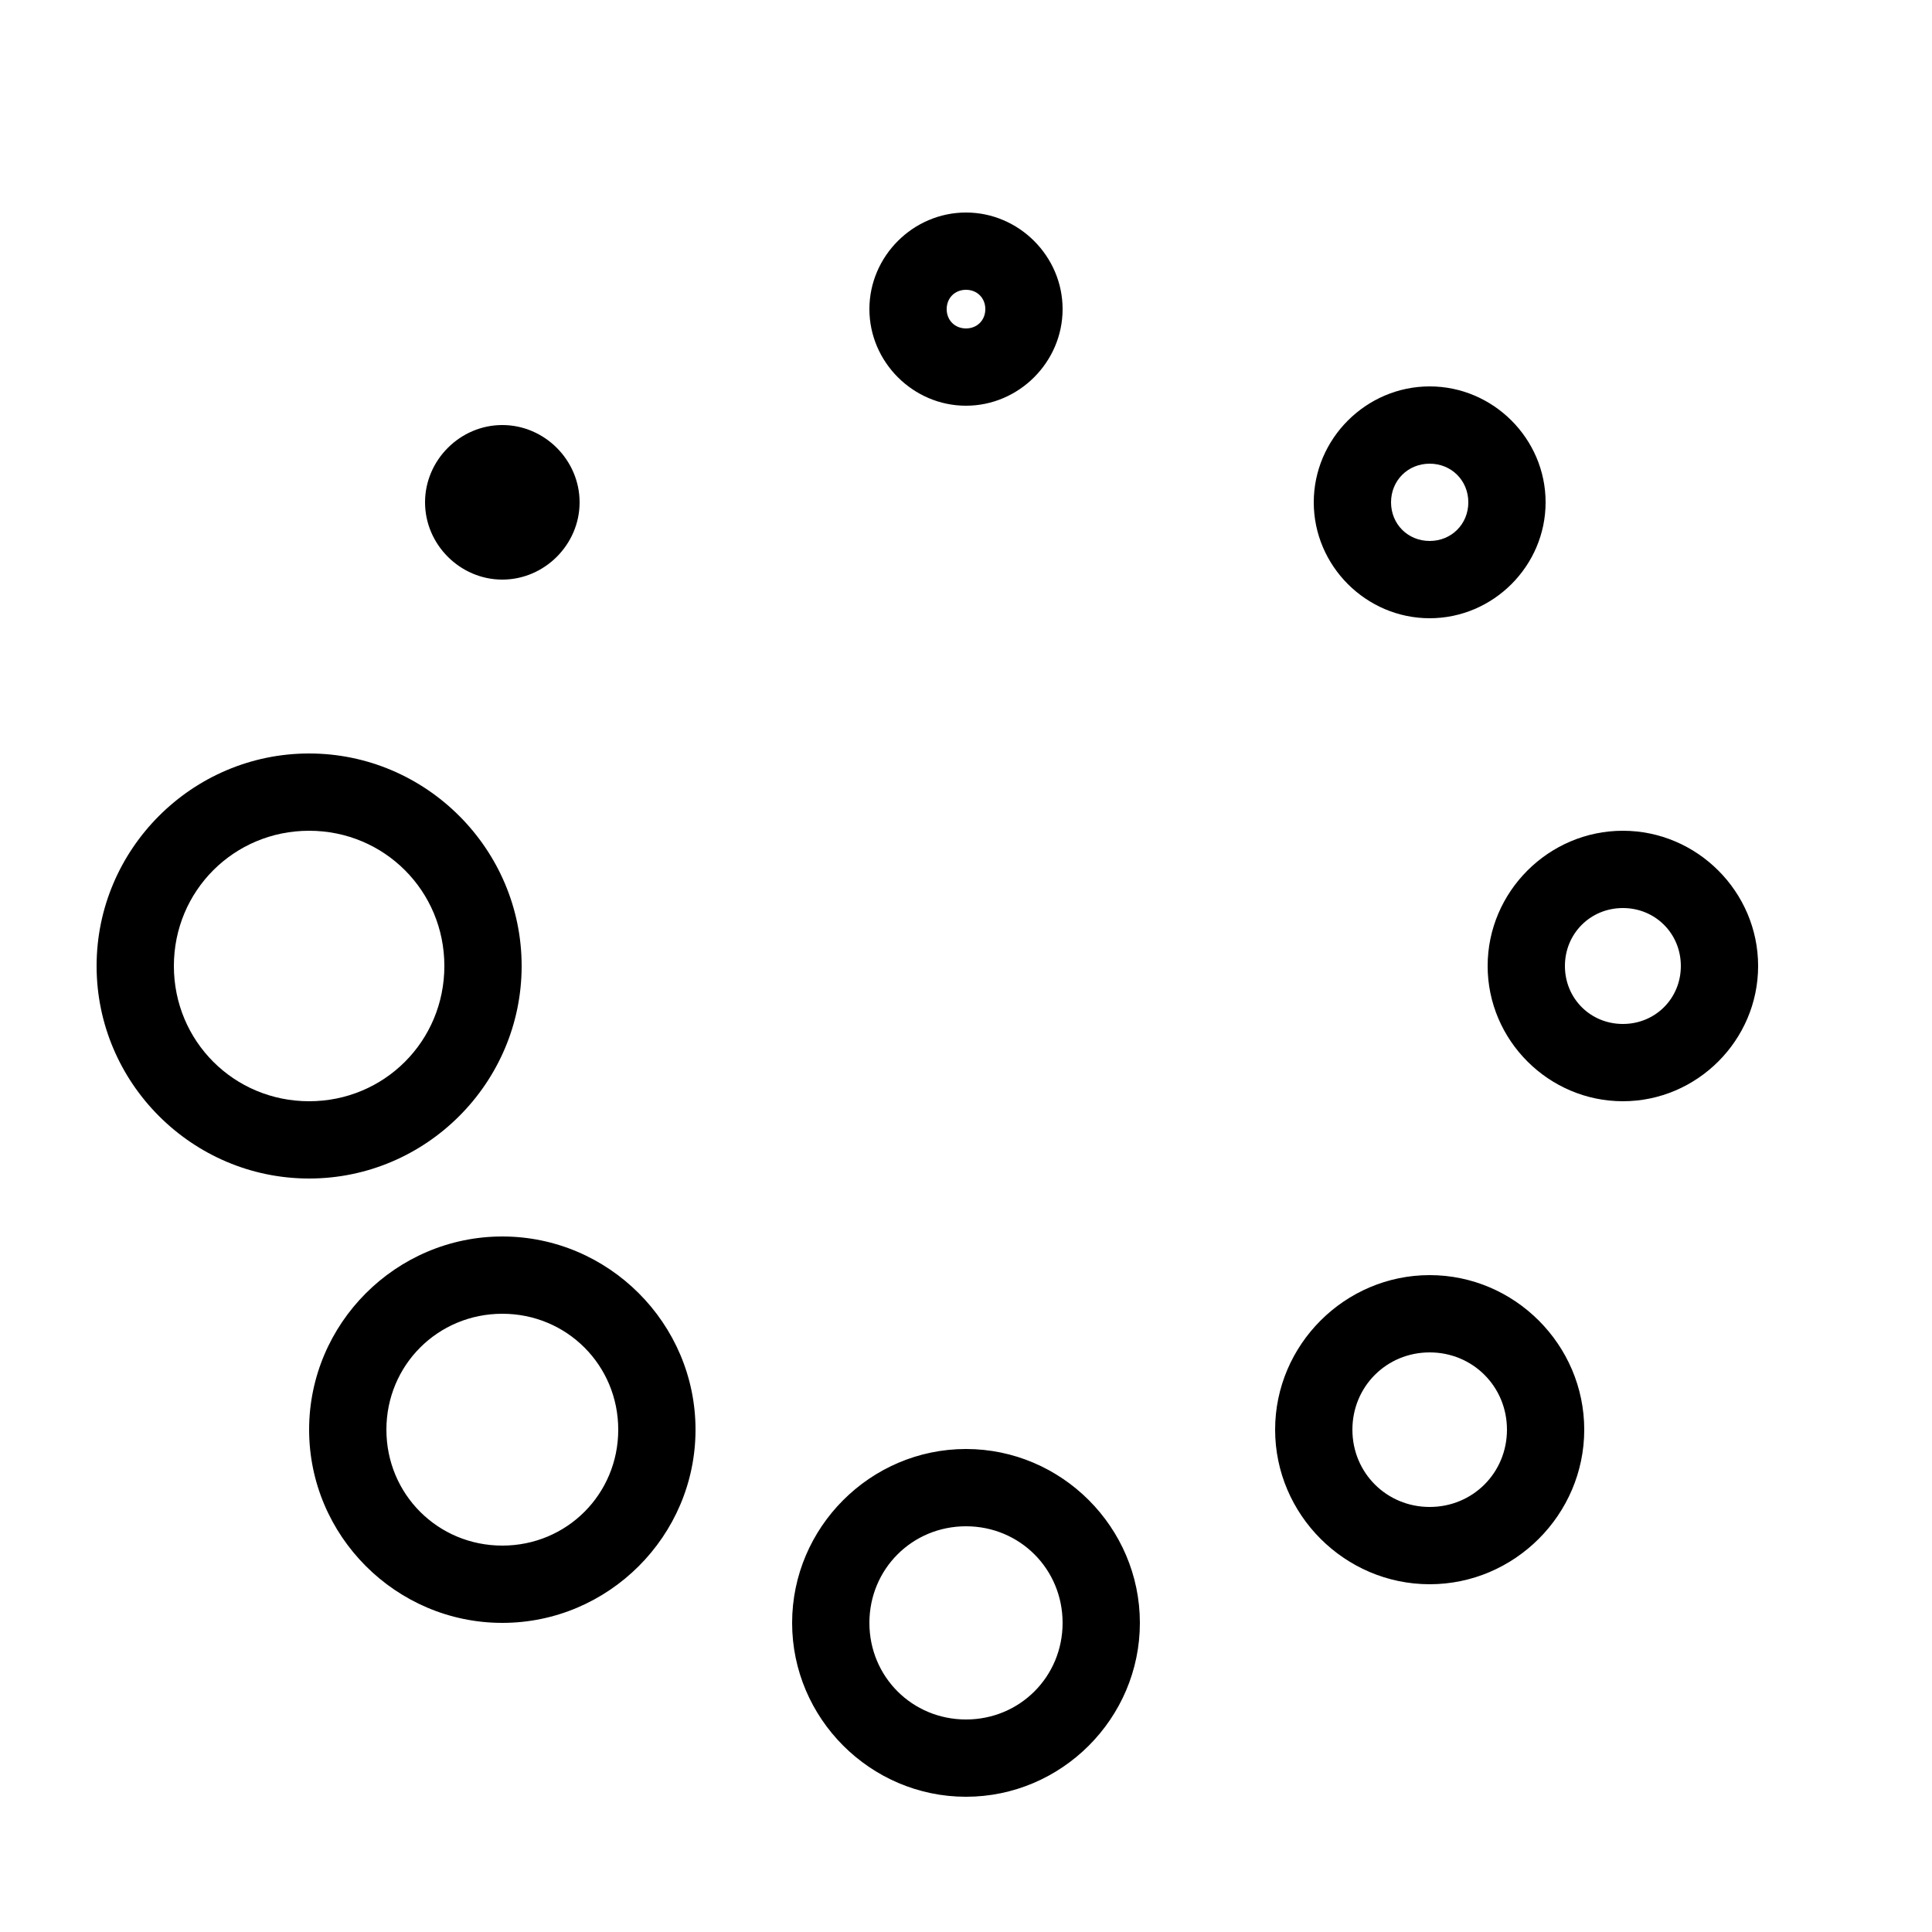 <?xml version="1.0"?>
<svg xmlns="http://www.w3.org/2000/svg" viewBox="0 0 50 50" enable-background="new 0 0 50 50">
    <path style="text-indent:0;text-align:start;line-height:normal;text-transform:none;block-progression:tb;-inkscape-font-specification:Bitstream Vera Sans" d="M 25 5.5 C 23.631 5.5 22.5 6.631 22.5 8 C 22.5 9.369 23.631 10.5 25 10.5 C 26.369 10.5 27.5 9.369 27.5 8 C 27.5 6.631 26.369 5.5 25 5.5 z M 25 7.5 C 25.288 7.5 25.5 7.712 25.5 8 C 25.5 8.288 25.288 8.5 25 8.5 C 24.712 8.5 24.5 8.288 24.5 8 C 24.5 7.712 24.712 7.5 25 7.5 z M 37 10 C 35.355 10 34 11.355 34 13 C 34 14.645 35.355 16 37 16 C 38.645 16 40 14.645 40 13 C 40 11.355 38.645 10 37 10 z M 13 11 C 11.907 11 11 11.907 11 13 C 11 14.093 11.907 15 13 15 C 14.093 15 15 14.093 15 13 C 15 11.907 14.093 11 13 11 z M 37 12 C 37.564 12 38 12.436 38 13 C 38 13.564 37.564 14 37 14 C 36.436 14 36 13.564 36 13 C 36 12.436 36.436 12 37 12 z M 8 19.5 C 4.974 19.5 2.5 21.974 2.5 25 C 2.5 28.026 4.974 30.5 8 30.5 C 11.026 30.5 13.5 28.026 13.5 25 C 13.5 21.974 11.026 19.5 8 19.5 z M 8 21.5 C 9.945 21.5 11.5 23.055 11.5 25 C 11.5 26.945 9.945 28.5 8 28.5 C 6.055 28.5 4.5 26.945 4.5 25 C 4.5 23.055 6.055 21.5 8 21.5 z M 42 21.5 C 40.079 21.5 38.5 23.079 38.5 25 C 38.5 26.921 40.079 28.5 42 28.5 C 43.921 28.5 45.5 26.921 45.5 25 C 45.5 23.079 43.921 21.5 42 21.5 z M 42 23.5 C 42.84 23.5 43.5 24.16 43.5 25 C 43.5 25.84 42.84 26.5 42 26.5 C 41.16 26.5 40.5 25.84 40.5 25 C 40.5 24.16 41.16 23.5 42 23.5 z M 13 32 C 10.25 32 8 34.25 8 37 C 8 39.75 10.25 42 13 42 C 15.75 42 18 39.75 18 37 C 18 34.25 15.75 32 13 32 z M 37 33 C 34.803 33 33 34.803 33 37 C 33 39.197 34.803 41 37 41 C 39.197 41 41 39.197 41 37 C 41 34.803 39.197 33 37 33 z M 13 34 C 14.669 34 16 35.331 16 37 C 16 38.669 14.669 40 13 40 C 11.331 40 10 38.669 10 37 C 10 35.331 11.331 34 13 34 z M 37 35 C 38.116 35 39 35.884 39 37 C 39 38.116 38.116 39 37 39 C 35.884 39 35 38.116 35 37 C 35 35.884 35.884 35 37 35 z M 25 37.5 C 22.527 37.5 20.5 39.527 20.5 42 C 20.5 44.473 22.527 46.5 25 46.5 C 27.473 46.5 29.5 44.473 29.5 42 C 29.5 39.527 27.473 37.5 25 37.5 z M 25 39.5 C 26.393 39.5 27.5 40.607 27.5 42 C 27.5 43.393 26.393 44.5 25 44.5 C 23.607 44.5 22.5 43.393 22.5 42 C 22.5 40.607 23.607 39.5 25 39.5 z"/>
</svg>

